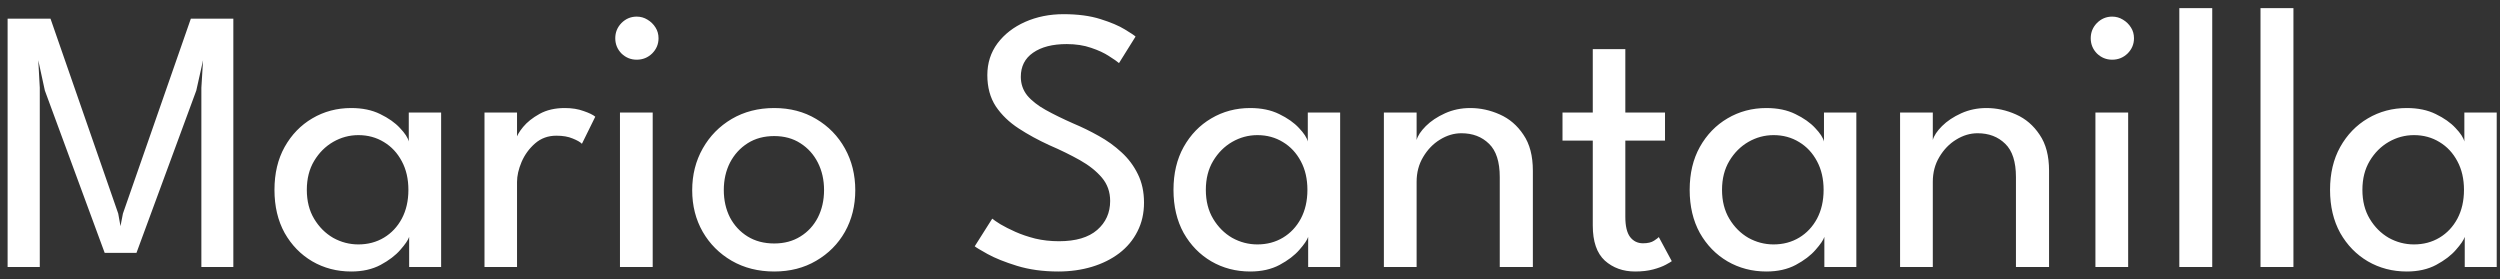 <svg width="206" height="23" viewBox="0 0 206 23" fill="none" xmlns="http://www.w3.org/2000/svg">
<rect x="0" y="0" width="206" height="23" fill="#333333" stroke="none"/>
<path d="M19.227 1.54V22H16.593V7.229L16.732 4.965L16.174 7.461L11.245 20.837H8.626L3.696 7.461L3.154 4.965L3.278 7.229V22H0.627V1.54H4.162L9.742 17.598L9.928 18.637L10.129 17.598L15.725 1.54H19.227ZM33.714 22V19.52C33.631 19.778 33.388 20.135 32.985 20.59C32.593 21.044 32.05 21.457 31.358 21.829C30.676 22.191 29.87 22.372 28.94 22.372C27.762 22.372 26.692 22.093 25.731 21.535C24.781 20.977 24.021 20.197 23.453 19.195C22.895 18.182 22.616 16.999 22.616 15.645C22.616 14.291 22.895 13.113 23.453 12.111C24.021 11.098 24.781 10.313 25.731 9.755C26.692 9.187 27.762 8.902 28.94 8.902C29.86 8.902 30.655 9.068 31.327 9.399C32.009 9.729 32.551 10.111 32.954 10.546C33.368 10.979 33.611 11.351 33.683 11.662V9.274H36.349V22H33.714ZM25.282 15.645C25.282 16.565 25.483 17.36 25.886 18.032C26.289 18.704 26.811 19.226 27.452 19.598C28.103 19.959 28.795 20.14 29.529 20.14C30.314 20.14 31.017 19.954 31.637 19.582C32.257 19.21 32.748 18.688 33.109 18.017C33.471 17.334 33.652 16.544 33.652 15.645C33.652 14.746 33.471 13.961 33.109 13.289C32.748 12.607 32.257 12.08 31.637 11.708C31.017 11.326 30.314 11.134 29.529 11.134C28.795 11.134 28.103 11.32 27.452 11.693C26.811 12.065 26.289 12.586 25.886 13.258C25.483 13.93 25.282 14.725 25.282 15.645ZM42.603 22H39.922V9.274H42.603V11.476H42.526C42.577 11.207 42.769 10.871 43.099 10.468C43.43 10.065 43.885 9.703 44.463 9.383C45.042 9.063 45.734 8.902 46.54 8.902C47.129 8.902 47.646 8.985 48.09 9.15C48.545 9.306 48.865 9.46 49.051 9.616L47.951 11.848C47.806 11.703 47.553 11.558 47.191 11.414C46.83 11.258 46.38 11.181 45.843 11.181C45.161 11.181 44.577 11.393 44.091 11.816C43.605 12.24 43.233 12.752 42.975 13.351C42.727 13.94 42.603 14.488 42.603 14.994V22ZM51.085 22V9.274H53.782V22H51.085ZM52.465 4.919C51.979 4.919 51.56 4.748 51.209 4.407C50.868 4.056 50.698 3.638 50.698 3.152C50.698 2.666 50.868 2.248 51.209 1.897C51.56 1.545 51.979 1.369 52.465 1.369C52.785 1.369 53.079 1.452 53.348 1.617C53.627 1.783 53.849 2 54.015 2.268C54.18 2.527 54.263 2.821 54.263 3.152C54.263 3.638 54.087 4.056 53.736 4.407C53.384 4.748 52.961 4.919 52.465 4.919ZM63.795 22.372C62.483 22.372 61.315 22.078 60.292 21.488C59.279 20.899 58.483 20.104 57.905 19.102C57.326 18.089 57.037 16.947 57.037 15.676C57.037 14.405 57.326 13.258 57.905 12.235C58.483 11.212 59.279 10.401 60.292 9.802C61.315 9.202 62.483 8.902 63.795 8.902C65.097 8.902 66.249 9.202 67.251 9.802C68.264 10.401 69.055 11.212 69.623 12.235C70.191 13.258 70.475 14.405 70.475 15.676C70.475 16.947 70.191 18.089 69.623 19.102C69.055 20.104 68.264 20.899 67.251 21.488C66.249 22.078 65.097 22.372 63.795 22.372ZM63.795 20.062C64.621 20.062 65.34 19.871 65.949 19.489C66.569 19.107 67.05 18.585 67.391 17.924C67.732 17.252 67.902 16.497 67.902 15.661C67.902 14.823 67.732 14.069 67.391 13.398C67.05 12.726 66.569 12.194 65.949 11.801C65.34 11.408 64.621 11.212 63.795 11.212C62.958 11.212 62.229 11.408 61.609 11.801C60.989 12.194 60.504 12.726 60.152 13.398C59.811 14.069 59.641 14.823 59.641 15.661C59.641 16.497 59.811 17.252 60.152 17.924C60.504 18.585 60.989 19.107 61.609 19.489C62.229 19.871 62.958 20.062 63.795 20.062ZM87.633 1.168C88.811 1.168 89.824 1.302 90.671 1.571C91.529 1.84 92.201 2.124 92.686 2.424C93.182 2.723 93.477 2.92 93.57 3.013L92.206 5.198C92.051 5.064 91.777 4.872 91.384 4.625C90.992 4.366 90.501 4.139 89.912 3.942C89.323 3.736 88.651 3.632 87.897 3.632C86.729 3.632 85.804 3.87 85.122 4.346C84.451 4.811 84.115 5.472 84.115 6.33C84.115 6.908 84.29 7.42 84.642 7.864C85.003 8.298 85.51 8.696 86.161 9.057C86.812 9.419 87.571 9.791 88.439 10.174C89.152 10.473 89.85 10.814 90.532 11.197C91.224 11.579 91.849 12.028 92.407 12.545C92.975 13.062 93.425 13.661 93.756 14.343C94.097 15.025 94.267 15.81 94.267 16.699C94.267 17.577 94.086 18.368 93.725 19.07C93.373 19.773 92.872 20.372 92.221 20.869C91.581 21.354 90.831 21.726 89.974 21.985C89.116 22.243 88.191 22.372 87.199 22.372C85.949 22.372 84.817 22.217 83.805 21.907C82.802 21.597 81.991 21.271 81.371 20.93C80.761 20.59 80.41 20.378 80.317 20.295L81.759 18.017C81.883 18.12 82.11 18.275 82.441 18.482C82.771 18.678 83.18 18.884 83.665 19.102C84.151 19.319 84.698 19.505 85.308 19.66C85.918 19.804 86.569 19.877 87.261 19.877C88.646 19.877 89.695 19.567 90.408 18.947C91.121 18.326 91.477 17.531 91.477 16.559C91.477 15.816 91.25 15.175 90.795 14.637C90.341 14.1 89.736 13.62 88.982 13.196C88.227 12.772 87.395 12.364 86.486 11.972C85.556 11.548 84.704 11.083 83.929 10.576C83.154 10.07 82.528 9.466 82.053 8.763C81.588 8.05 81.356 7.192 81.356 6.19C81.356 5.198 81.635 4.325 82.193 3.571C82.761 2.816 83.52 2.227 84.471 1.804C85.432 1.38 86.486 1.168 87.633 1.168ZM107.793 22V19.52C107.71 19.778 107.468 20.135 107.065 20.59C106.672 21.044 106.129 21.457 105.437 21.829C104.755 22.191 103.949 22.372 103.019 22.372C101.841 22.372 100.772 22.093 99.811 21.535C98.86 20.977 98.1 20.197 97.532 19.195C96.974 18.182 96.695 16.999 96.695 15.645C96.695 14.291 96.974 13.113 97.532 12.111C98.1 11.098 98.86 10.313 99.811 9.755C100.772 9.187 101.841 8.902 103.019 8.902C103.939 8.902 104.734 9.068 105.406 9.399C106.088 9.729 106.631 10.111 107.034 10.546C107.447 10.979 107.69 11.351 107.762 11.662V9.274H110.428V22H107.793ZM99.361 15.645C99.361 16.565 99.562 17.36 99.966 18.032C100.369 18.704 100.89 19.226 101.531 19.598C102.182 19.959 102.874 20.14 103.608 20.14C104.393 20.14 105.096 19.954 105.716 19.582C106.336 19.21 106.827 18.688 107.189 18.017C107.55 17.334 107.731 16.544 107.731 15.645C107.731 14.746 107.55 13.961 107.189 13.289C106.827 12.607 106.336 12.08 105.716 11.708C105.096 11.326 104.393 11.134 103.608 11.134C102.874 11.134 102.182 11.32 101.531 11.693C100.89 12.065 100.369 12.586 99.966 13.258C99.562 13.93 99.361 14.725 99.361 15.645ZM121.146 8.902C121.983 8.902 122.794 9.078 123.58 9.43C124.375 9.781 125.026 10.339 125.533 11.104C126.049 11.858 126.308 12.845 126.308 14.064V22H123.58V14.591C123.58 13.33 123.285 12.416 122.696 11.848C122.107 11.269 121.348 10.979 120.418 10.979C119.808 10.979 119.219 11.155 118.651 11.507C118.093 11.848 117.633 12.323 117.271 12.932C116.91 13.532 116.729 14.214 116.729 14.979V22H114.032V9.274H116.729V11.537C116.822 11.186 117.075 10.804 117.488 10.39C117.902 9.977 118.429 9.626 119.069 9.336C119.71 9.047 120.402 8.902 121.146 8.902ZM128.75 9.274H131.245V4.051H133.927V9.274H137.197V11.584H133.927V17.877C133.927 18.621 134.056 19.169 134.314 19.52C134.583 19.871 134.939 20.047 135.384 20.047C135.776 20.047 136.081 19.975 136.298 19.83C136.515 19.685 136.644 19.587 136.686 19.535L137.755 21.52C137.693 21.571 137.528 21.669 137.259 21.814C136.99 21.959 136.644 22.088 136.221 22.201C135.797 22.315 135.301 22.372 134.733 22.372C133.741 22.372 132.909 22.072 132.237 21.473C131.576 20.863 131.245 19.902 131.245 18.59V11.584H128.75V9.274ZM150.327 22V19.52C150.245 19.778 150.002 20.135 149.599 20.59C149.206 21.044 148.664 21.457 147.971 21.829C147.289 22.191 146.483 22.372 145.553 22.372C144.375 22.372 143.306 22.093 142.345 21.535C141.394 20.977 140.635 20.197 140.066 19.195C139.508 18.182 139.229 16.999 139.229 15.645C139.229 14.291 139.508 13.113 140.066 12.111C140.635 11.098 141.394 10.313 142.345 9.755C143.306 9.187 144.375 8.902 145.553 8.902C146.473 8.902 147.269 9.068 147.94 9.399C148.622 9.729 149.165 10.111 149.568 10.546C149.981 10.979 150.224 11.351 150.296 11.662V9.274H152.962V22H150.327ZM141.895 15.645C141.895 16.565 142.097 17.36 142.5 18.032C142.903 18.704 143.425 19.226 144.065 19.598C144.716 19.959 145.409 20.14 146.142 20.14C146.928 20.14 147.63 19.954 148.25 19.582C148.87 19.21 149.361 18.688 149.723 18.017C150.084 17.334 150.265 16.544 150.265 15.645C150.265 14.746 150.084 13.961 149.723 13.289C149.361 12.607 148.87 12.08 148.25 11.708C147.63 11.326 146.928 11.134 146.142 11.134C145.409 11.134 144.716 11.32 144.065 11.693C143.425 12.065 142.903 12.586 142.5 13.258C142.097 13.93 141.895 14.725 141.895 15.645ZM163.68 8.902C164.517 8.902 165.329 9.078 166.114 9.43C166.91 9.781 167.561 10.339 168.067 11.104C168.584 11.858 168.842 12.845 168.842 14.064V22H166.114V14.591C166.114 13.33 165.819 12.416 165.23 11.848C164.641 11.269 163.882 10.979 162.952 10.979C162.342 10.979 161.753 11.155 161.185 11.507C160.627 11.848 160.167 12.323 159.805 12.932C159.444 13.532 159.263 14.214 159.263 14.979V22H156.566V9.274H159.263V11.537C159.356 11.186 159.609 10.804 160.022 10.39C160.436 9.977 160.963 9.626 161.603 9.336C162.244 9.047 162.936 8.902 163.68 8.902ZM172.663 22V9.274H175.36V22H172.663ZM174.043 4.919C173.557 4.919 173.139 4.748 172.787 4.407C172.446 4.056 172.276 3.638 172.276 3.152C172.276 2.666 172.446 2.248 172.787 1.897C173.139 1.545 173.557 1.369 174.043 1.369C174.363 1.369 174.658 1.452 174.926 1.617C175.205 1.783 175.427 2 175.593 2.268C175.758 2.527 175.841 2.821 175.841 3.152C175.841 3.638 175.665 4.056 175.314 4.407C174.962 4.748 174.539 4.919 174.043 4.919ZM182.288 22H179.576V0.672H182.288V22ZM188.979 22H186.266V0.672H188.979V22ZM203.094 22V19.52C203.011 19.778 202.768 20.135 202.365 20.59C201.973 21.044 201.43 21.457 200.738 21.829C200.056 22.191 199.25 22.372 198.32 22.372C197.142 22.372 196.072 22.093 195.111 21.535C194.161 20.977 193.401 20.197 192.833 19.195C192.275 18.182 191.996 16.999 191.996 15.645C191.996 14.291 192.275 13.113 192.833 12.111C193.401 11.098 194.161 10.313 195.111 9.755C196.072 9.187 197.142 8.902 198.32 8.902C199.239 8.902 200.035 9.068 200.707 9.399C201.389 9.729 201.931 10.111 202.334 10.546C202.748 10.979 202.99 11.351 203.063 11.662V9.274H205.729V22H203.094ZM194.662 15.645C194.662 16.565 194.863 17.36 195.266 18.032C195.669 18.704 196.191 19.226 196.832 19.598C197.483 19.959 198.175 20.14 198.909 20.14C199.694 20.14 200.397 19.954 201.017 19.582C201.637 19.21 202.128 18.688 202.489 18.017C202.851 17.334 203.032 16.544 203.032 15.645C203.032 14.746 202.851 13.961 202.489 13.289C202.128 12.607 201.637 12.08 201.017 11.708C200.397 11.326 199.694 11.134 198.909 11.134C198.175 11.134 197.483 11.32 196.832 11.693C196.191 12.065 195.669 12.586 195.266 13.258C194.863 13.93 194.662 14.725 194.662 15.645Z" fill="white"/>
</svg>
